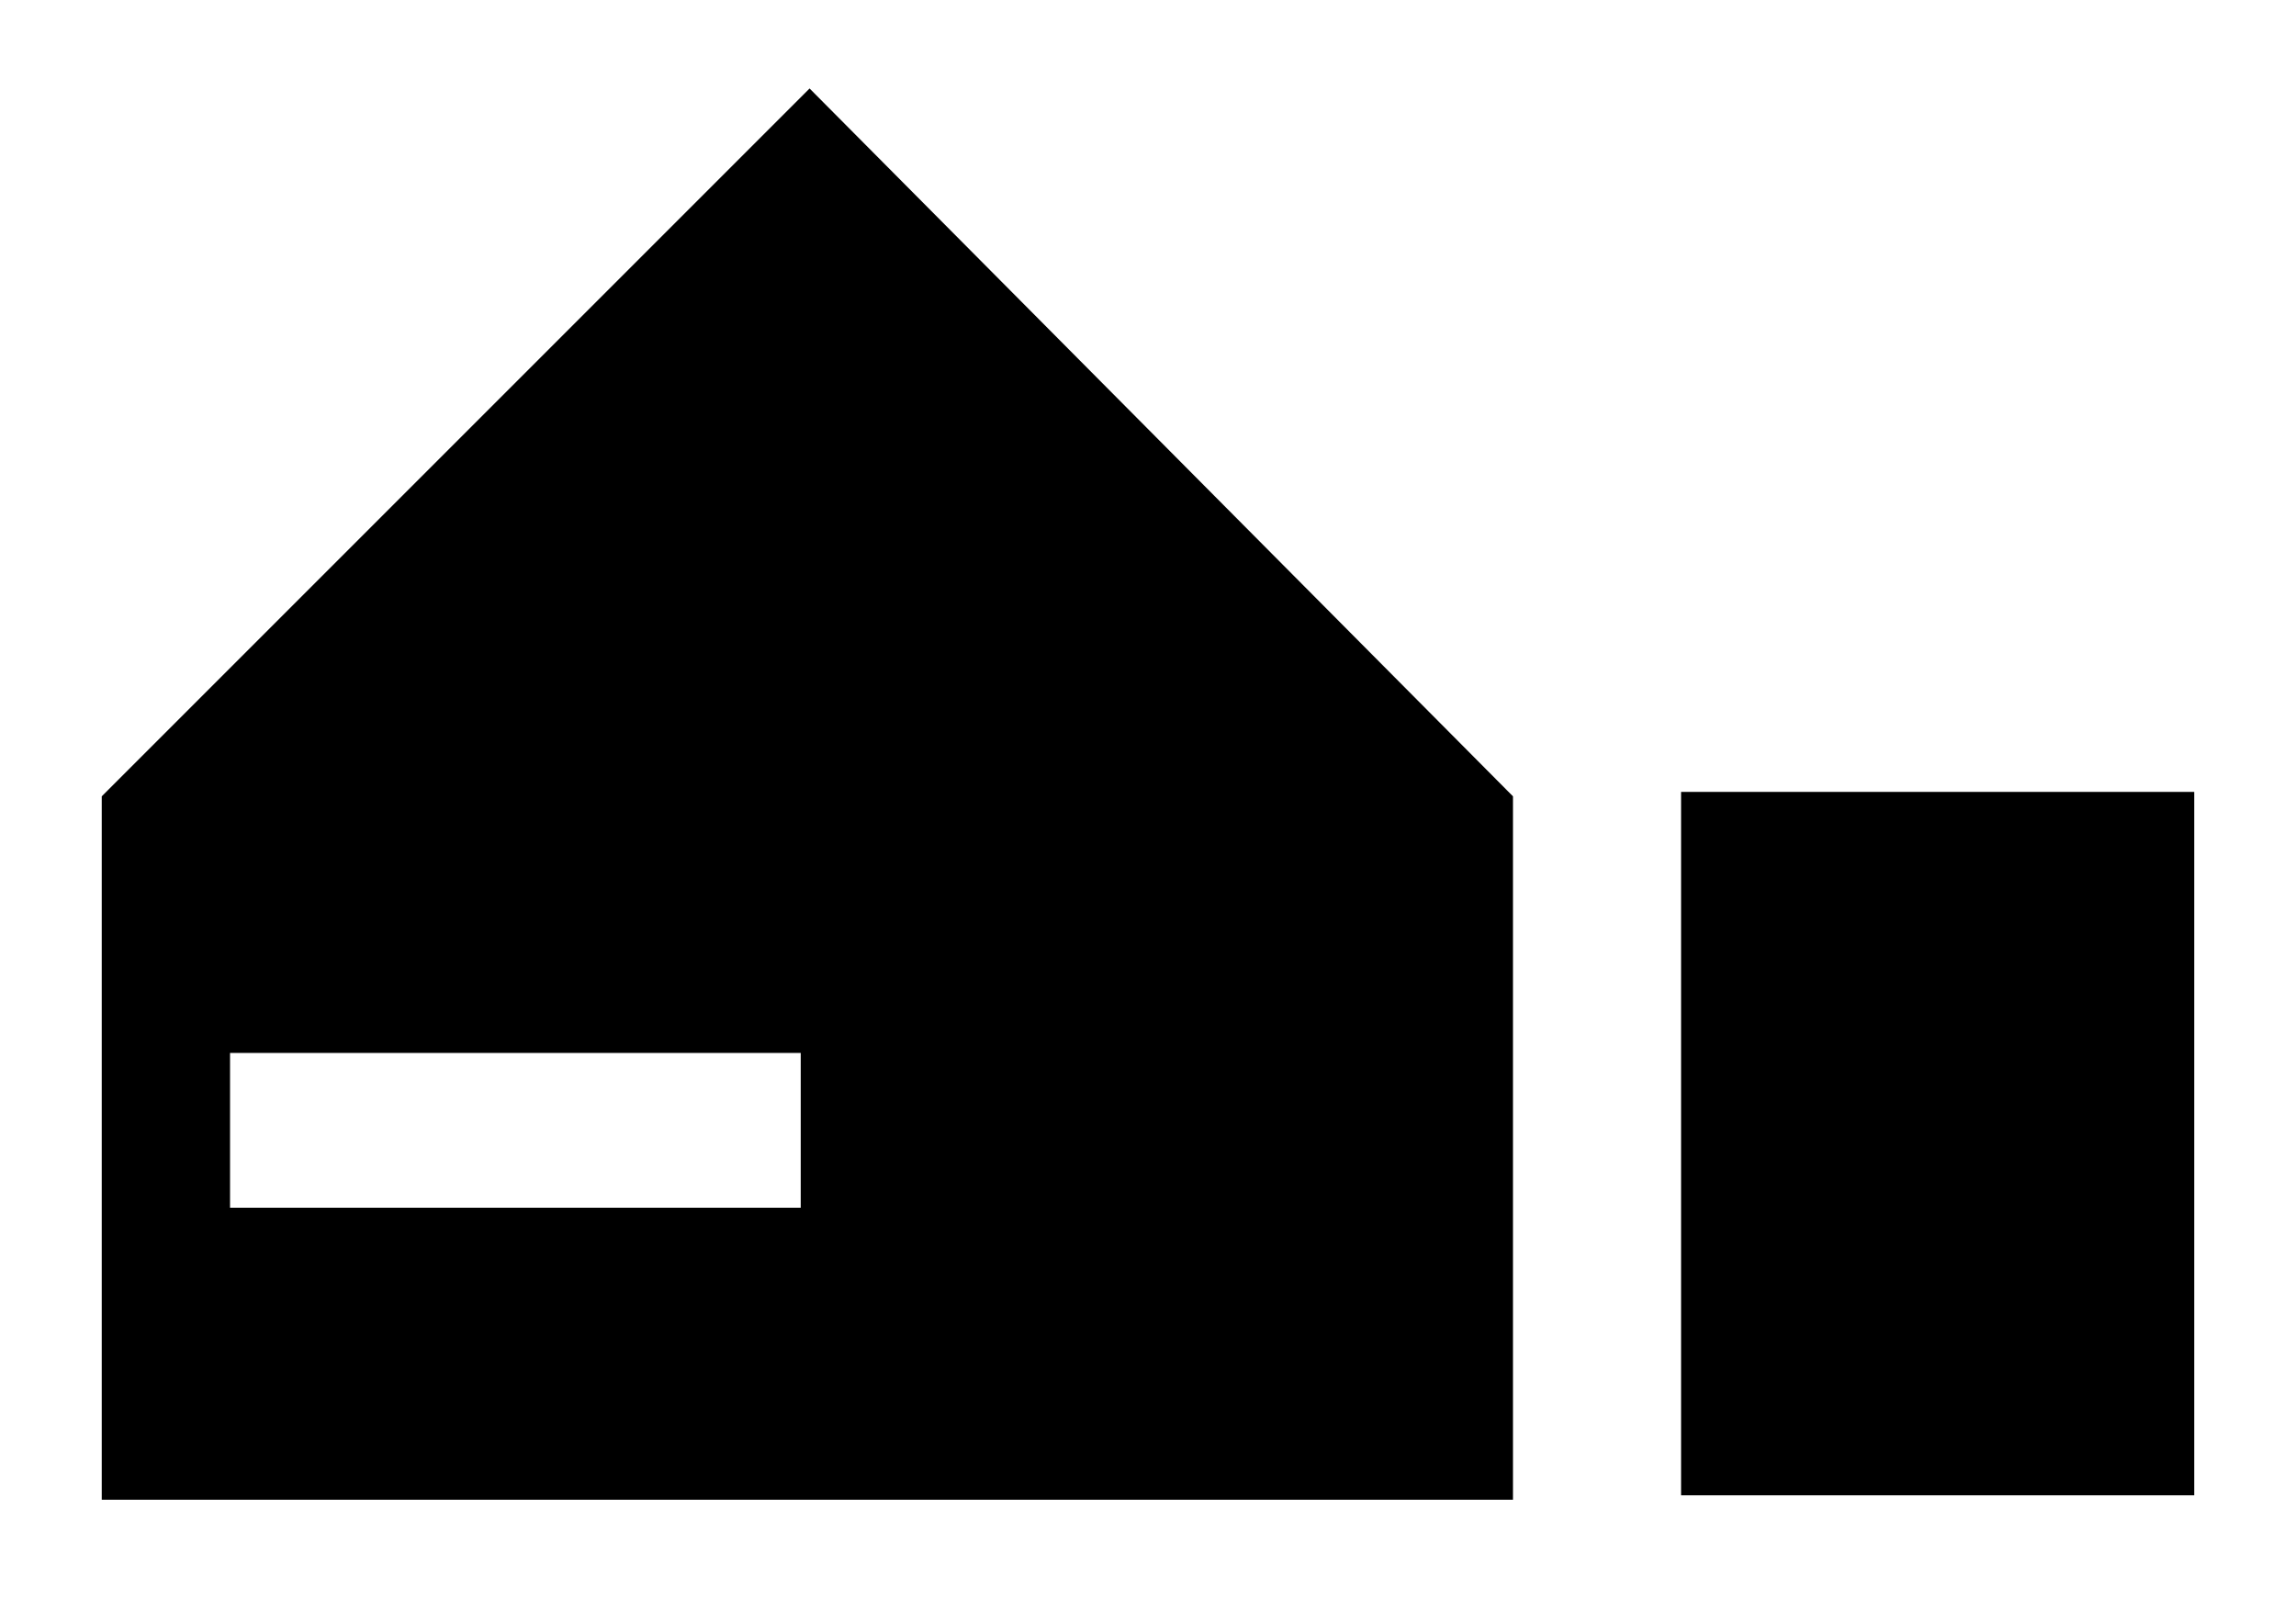 <?xml version="1.0" encoding="UTF-8"?>
<svg id="Vrstva_2" data-name="Vrstva 2" xmlns="http://www.w3.org/2000/svg" version="1.1" viewBox="0 0 51.9 36.4">
  <defs>
    <style>
      .cls-1, .cls-2 {
        fill: #000;
        stroke-width: 0px;
      }

      .cls-2 {
        fill-rule: evenodd;
      }
    </style>
  </defs>
  <path class="cls-2" d="M34.2,18L18.3,2,2.3,18v15.9h31.9v-15.9h0ZM5.2,23.8h12.9v3.5H5.2v-3.5Z"/>
  <rect class="cls-1" x="38" y="17.9" width="11.6" height="15.9"/>
</svg>